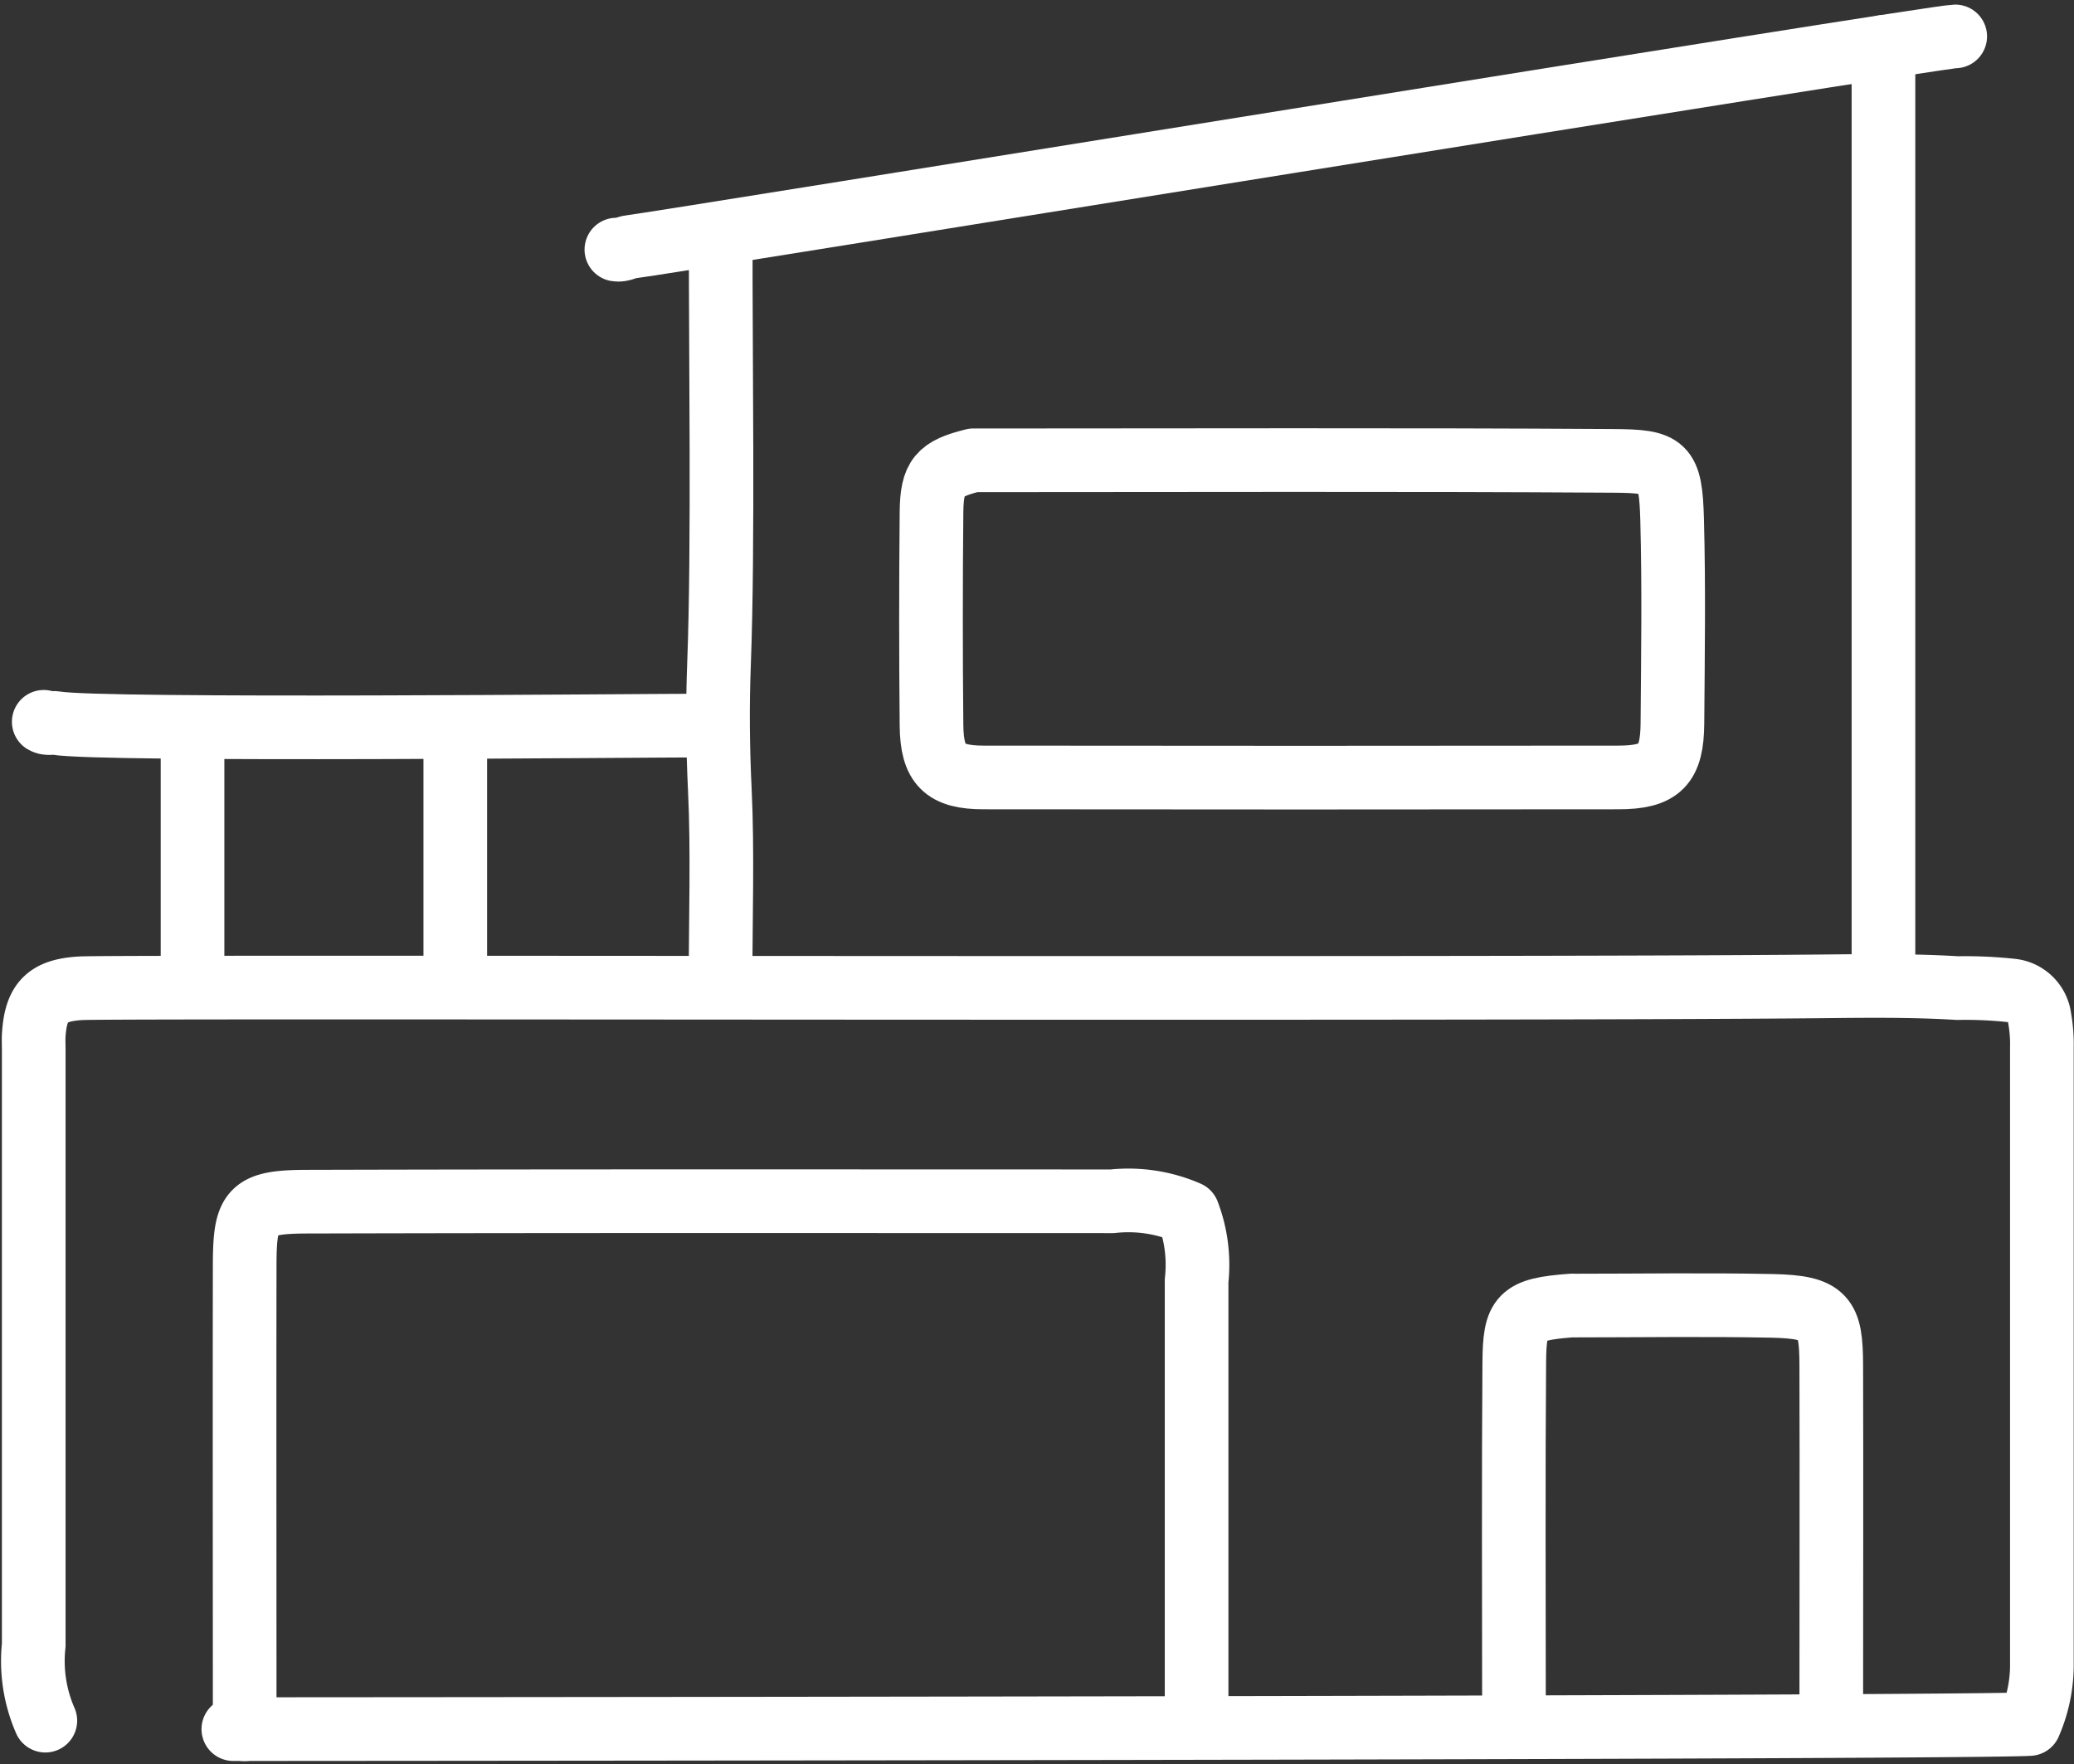 <svg xmlns="http://www.w3.org/2000/svg" width="48.874" height="41.563" viewBox="0 0 48.874 41.563">
    <rect x="0" y="0" width="48.874" height="41.563" fill="#333333" stroke="none"/>
    <g data-name="Grupo 9765">
        <g data-name="Grupo 9766">
            <path data-name="Trazado 13675" d="M44.665 130.34v-10.162a3.429 3.429 0 0 0-.205-1.6 3.508 3.508 0 0 0-1.781-.272c-6.31 0-12.619-.008-18.929.009-1.383 0-1.515.178-1.517 1.511-.006 3.5 0 7.416 0 10.92" transform="translate(-16.467 -90.002)" style="fill:none;stroke:#fff;stroke-linecap:round;stroke-linejoin:round;stroke-width:1.5px"/>
            <path data-name="Trazado 13676" d="M91.237 1c-.551.009-30.632 4.9-31.2 4.956-.122.012-.226.09-.35.067" transform="translate(-45.162 -.142)" style="fill:none;stroke:#fff;stroke-linecap:round;stroke-linejoin:round;stroke-width:1.5px"/>
            <path data-name="Trazado 13677" d="M1.273 113.934a3.5 3.5 0 0 1-.273-1.78V98.137c0-.117-.006-.234 0-.35.049-.792.317-1.063 1.109-1.109.843-.049 32.892.036 41.012-.045 1.074-.011 2.142-.024 3.214.041a10.1 10.1 0 0 1 1.286.058.742.742 0 0 1 .647.644 3.474 3.474 0 0 1 .054.7v14.6a3.493 3.493 0 0 1-.292 1.337c-1.246.086-32.611.116-42.326.121" transform="translate(-.205 -73.393)" style="fill:none;stroke:#fff;stroke-linecap:round;stroke-linejoin:round;stroke-width:1.5px"/>
            <path data-name="Trazado 13678" d="M157.541 138.35c0-2.725.008-5.451 0-8.176-.005-1.134-.136-1.368-1.4-1.394-1.557-.032-3.116-.007-4.674-.007-.078 0 .019-.005-.059 0-1.2.092-1.328.243-1.337 1.343-.021 2.745-.007 5.49-.007 8.235" transform="translate(-114.387 -98.012)" style="fill:none;stroke:#fff;stroke-linecap:round;stroke-linejoin:round;stroke-width:1.5px"/>
            <path data-name="Trazado 13679" d="M187.285 2.057v21.829" transform="translate(-142.901 -.952)" style="fill:none;stroke:#fff;stroke-linecap:round;stroke-linejoin:round;stroke-width:1.5px"/>
            <path data-name="Trazado 13680" d="M69.982 20.823c-.007 2.784.066 7.357-.04 10.137-.038 1-.029 1.983.019 2.981.069 1.418.017 3.075.017 4.5" transform="translate(-52.998 -15.327)" style="fill:none;stroke:#fff;stroke-linecap:round;stroke-linejoin:round;stroke-width:1.5px"/>
            <path data-name="Trazado 13681" d="M17.608 70.106c-1.441 0-14.282.127-15.307-.058-.1-.017-.2.027-.292-.03" transform="translate(-.978 -53.011)" style="fill:none;stroke:#fff;stroke-linecap:round;stroke-linejoin:round;stroke-width:1.5px"/>
            <path data-name="Línea 1461" transform="translate(4.537 17.503)" style="fill:none;stroke:#fff;stroke-linecap:round;stroke-linejoin:round;stroke-width:1.5px" d="M0 0v5.432"/>
            <path data-name="Línea 1462" transform="translate(10.729 17.503)" style="fill:none;stroke:#fff;stroke-linecap:round;stroke-linejoin:round;stroke-width:1.5px" d="M0 0v5.432"/>
            <path data-name="Trazado 13682" d="M92.368 43.667c-.807.2-.981.39-.989 1.227q-.024 2.511 0 5.023c.01.929.308 1.222 1.222 1.223q7.478.009 14.956 0c.994 0 1.275-.288 1.282-1.281.012-1.6.036-3.194-.007-4.789-.035-1.294-.172-1.381-1.392-1.389-5-.032-10.01-.013-15.014-.013" transform="translate(-69.428 -32.822)" style="fill:none;stroke:#fff;stroke-linecap:round;stroke-linejoin:round;stroke-width:1.5px"/>
        </g>
    </g>
</svg>
